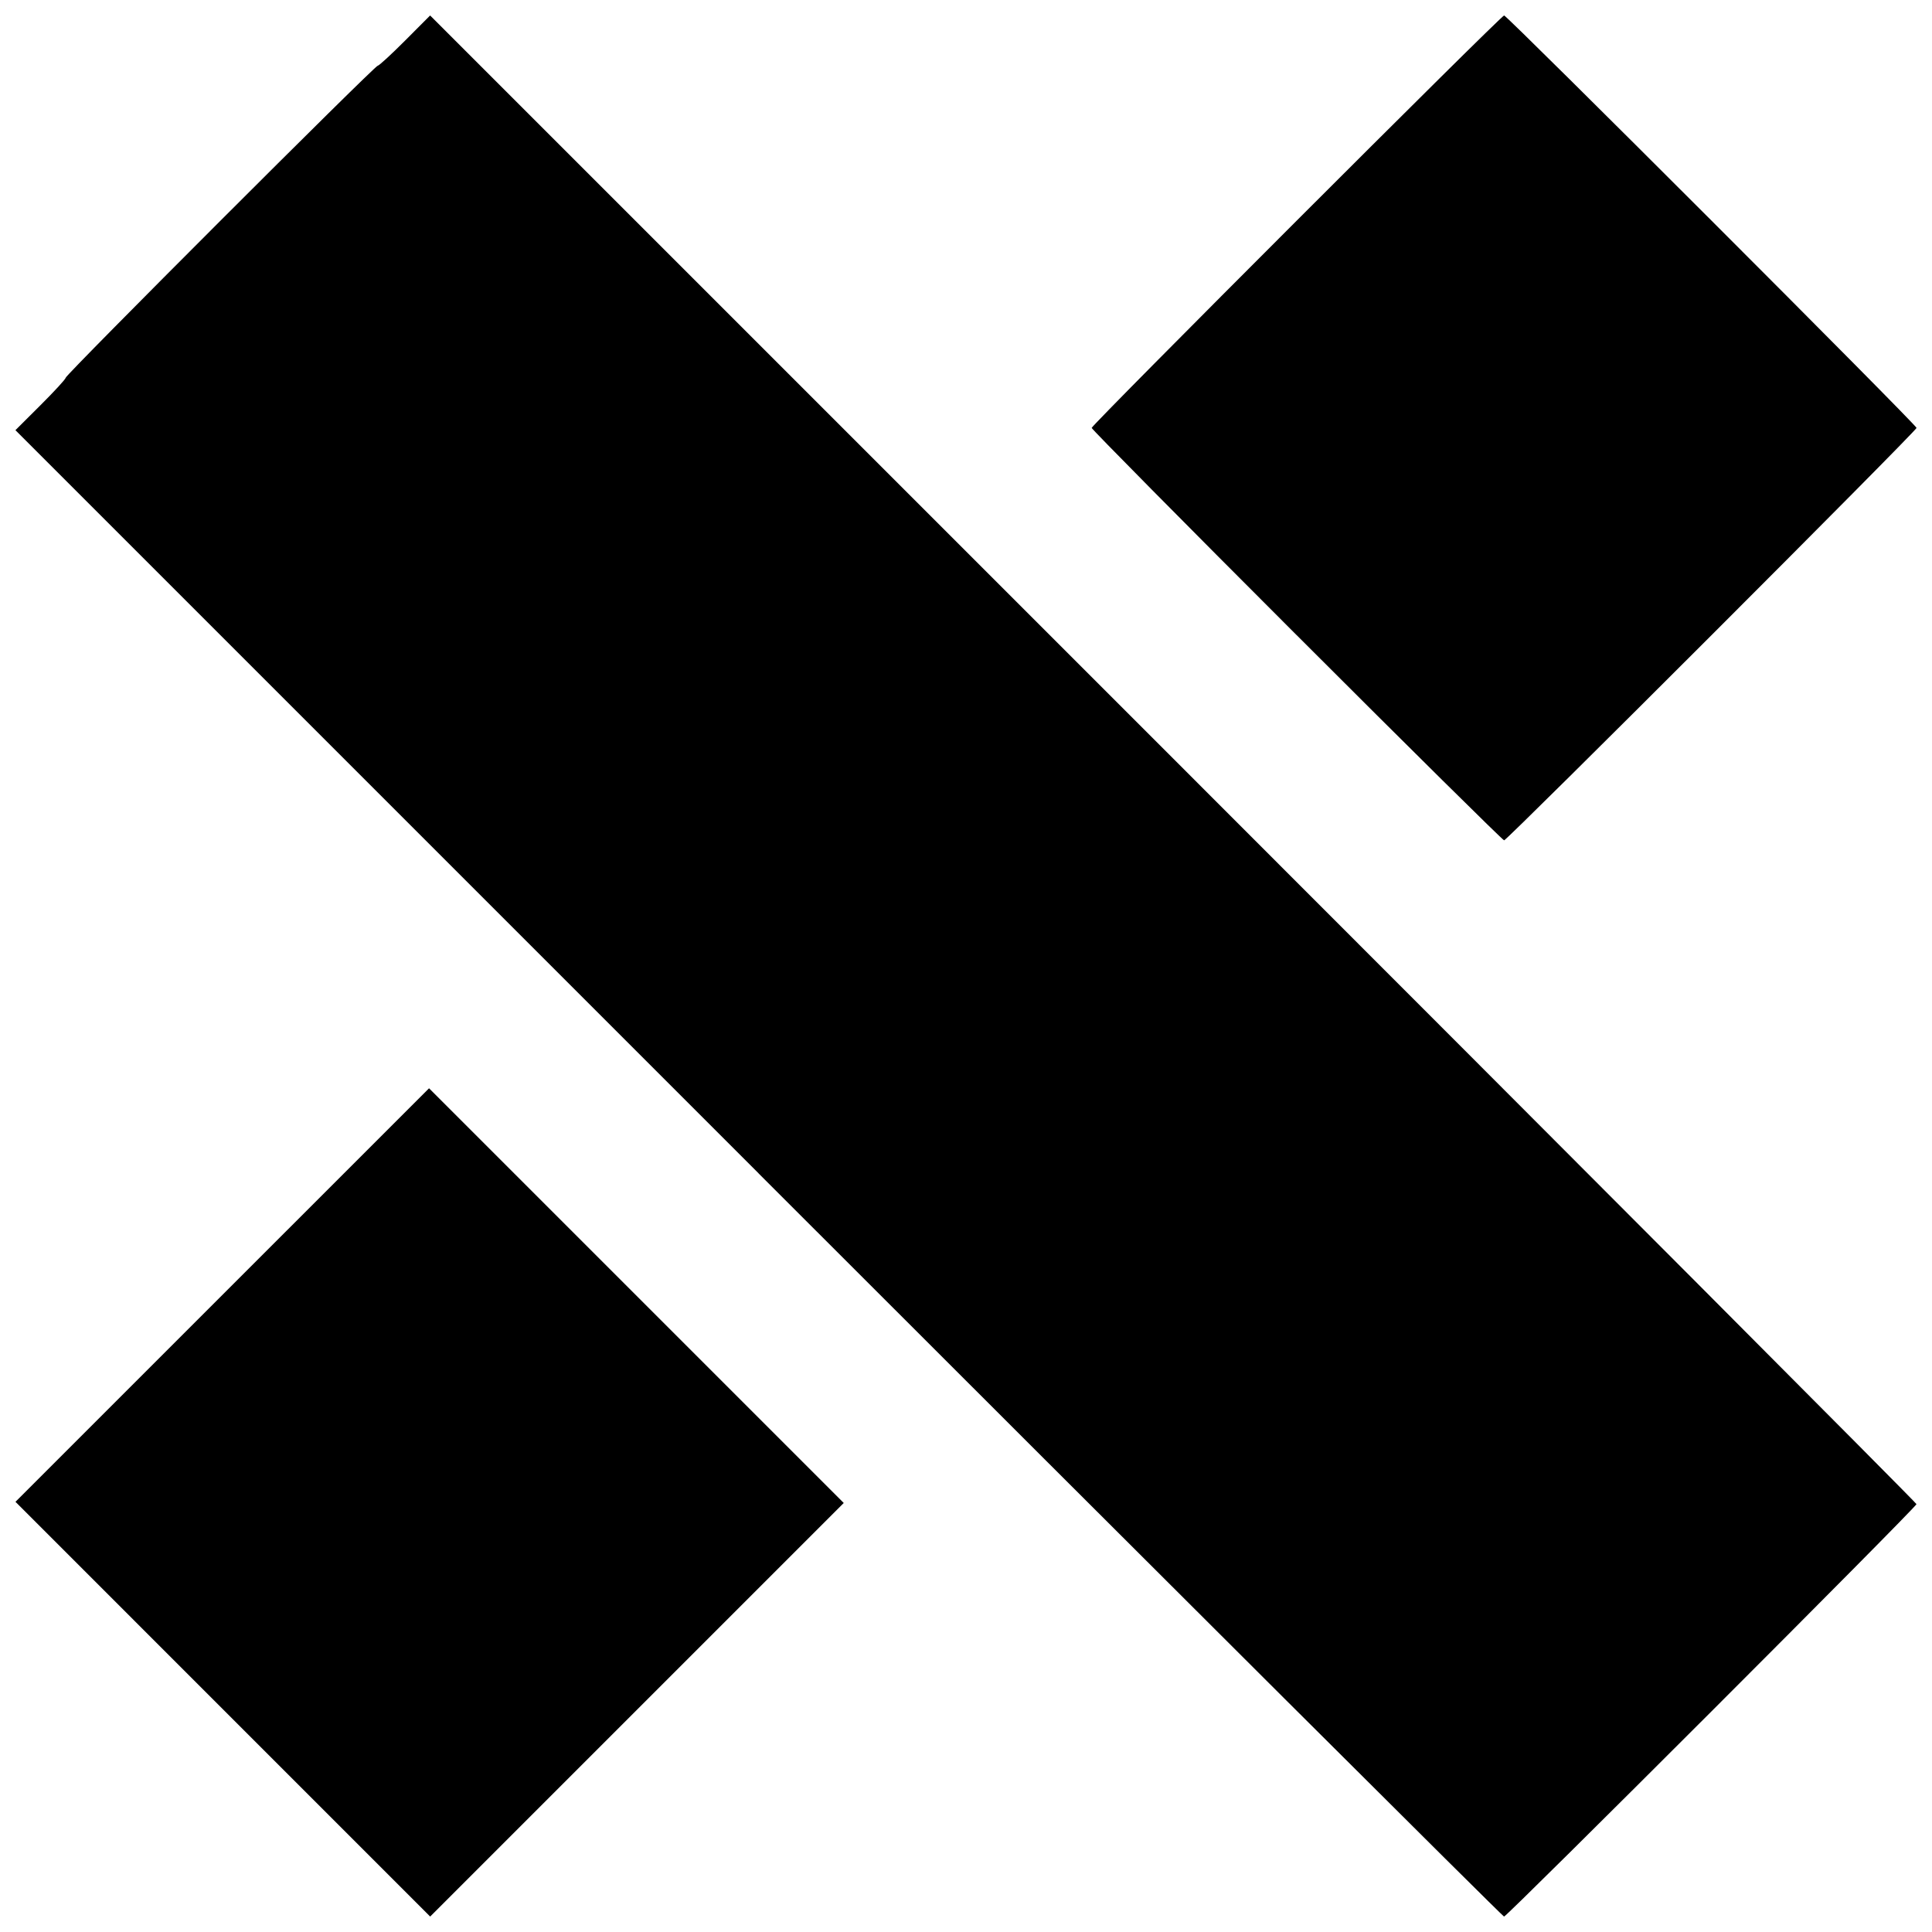 <?xml version="1.0" encoding="UTF-8"?>
<!-- Uploaded to: ICON Repo, www.svgrepo.com, Generator: ICON Repo Mixer Tools -->
<svg width="800px" height="800px" version="1.1" viewBox="144 144 512 512" xmlns="http://www.w3.org/2000/svg">
 <defs>
  <clipPath id="a">
   <path d="m148.09 148.09h503.81v503.81h-503.81z"/>
  </clipPath>
 </defs>
 <g clip-path="url(#a)">
  <path d="m203.05 596.95-54.949-54.953 109.6-109.59 109.9 109.9-109.6 109.6zm141.99-142-196.95-196.95 6.664-6.644c3.668-3.656 6.664-6.922 6.664-7.262 0-0.805 81.859-82.664 82.668-82.664 0.336 0 3.606-3 7.258-6.664l6.644-6.664 196.95 196.95c108.32 108.32 196.95 197.23 196.95 197.56 0 0.793-108.51 109.3-109.3 109.3-0.332 0-89.234-88.629-197.56-196.95zm142.61-142.6c-29.891-29.891-54.344-54.621-54.344-54.953 0-0.793 108.51-109.3 109.3-109.3s109.3 108.51 109.3 109.3c0 0.793-108.51 109.3-109.3 109.3-0.332 0-25.062-24.457-54.949-54.348z"/>
 </g>
</svg>